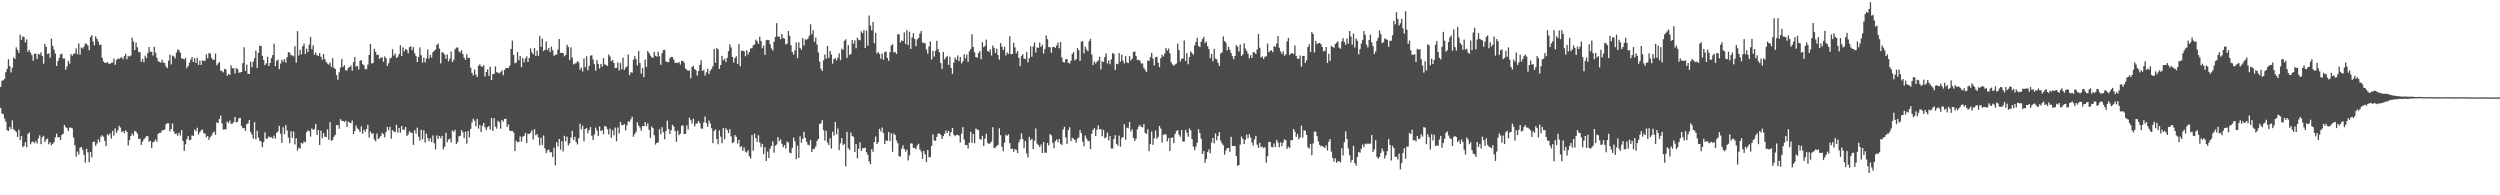 <?xml version="1.0" encoding="UTF-8"?>
<svg xmlns="http://www.w3.org/2000/svg" width="1920" height="150">
  <path d="M0 66.726h1v16.139H0zM1 62.078h1v25.051H1zM2 61.614h1v26.052H2zM3 60.635h1v30.450H3zM4 55.338h1v38.145H4zM5 52.846h1v47.160H5zM6 45.461h1v55.111H6zM7 50.725h1v46.706H7zM8 55.593h1v43.599H8zM9 51.965h1v40.502H9zM10 44.137h1v55.183H10zM11 45.255h1v54.947H11zM12 36.371h1v65.077H12zM13 38.334h1v66.819H13zM14 40.554h1v59.099H14zM15 26.600h1v80.926H15zM16 30.554h1v73.923H16zM17 27.927h1v85.050H17zM18 28.529h1v83.541H18zM19 32.542h1v76.649H19zM20 30.231h1v82.842H20zM21 39.738h1v63.145H21zM22 38.373h1v63.385H22zM23 40.332h1v70.479H23zM24 42.359h1v66.653H24zM25 46.598h1v62.086H25zM26 41.237h1v68.691H26zM27 41.177h1v67.253H27zM28 45.296h1v64.881H28zM29 41.346h1v64.979H29zM30 41.864h1v62.051H30zM31 40.169h1v70.600H31zM32 43.060h1v62.319H32zM33 48.852h1v55.411H33zM34 33.704h1v75.365H34zM35 36.064h1v71.090H35zM36 41.432h1v65.088H36zM37 40.977h1v69.823H37zM38 44.264h1v64.929H38zM39 29.678h1v81.923H39zM40 35.161h1v75.311H40zM41 38.126h1v71.065H41zM42 41.118h1v64.339H42zM43 50.645h1v51.960H43zM44 46.860h1v58.651H44zM45 44.432h1v60.876H45zM46 41.704h1v65.772H46zM47 41.242h1v62.396H47zM48 44.938h1v57.840H48zM49 44.894h1v51.129H49zM50 53.560h1v44.129H50zM51 50.879h1v47.533H51zM52 46.720h1v53.944H52zM53 48.839h1v49.080H53zM54 41.515h1v56.520H54zM55 42.872h1v55.763H55zM56 41.531h1v63.916H56zM57 40.884h1v70.664H57zM58 37.173h1v83.085H58zM59 41.724h1v74.720H59zM60 33.362h1v85.307H60zM61 42.007h1v71.498H61zM62 36.457h1v76.336H62zM63 37.210h1v77.819H63zM64 35.796h1v83.073H64zM65 33.448h1v91.490H65zM66 33.714h1v80.586H66zM67 35.021h1v81.994H67zM68 38.555h1v85.995H68zM69 28.496h1v88.177H69zM70 26.961h1v93.932H70zM71 31.862h1v77.153H71zM72 34.822h1v73.971H72zM73 27.924h1v84.093H73zM74 29.832h1v80.418H74zM75 31.930h1v75.149H75zM76 34.524h1v74.565H76zM77 34.297h1v70.658H77zM78 44.422h1v59.449H78zM79 47.152h1v57.821H79zM80 48.296h1v59.912H80zM81 48.307h1v63.943H81zM82 47.670h1v55.445H82zM83 48.864h1v55.131H83zM84 49.054h1v53.392H84zM85 48.114h1v58.274H85zM86 48.024h1v52.502H86zM87 44.929h1v59.190H87zM88 49.794h1v48.804H88zM89 46.173h1v55.871H89zM90 44.945h1v55.245H90zM91 45.294h1v51.318H91zM92 44.379h1v53.544H92zM93 43.993h1v57.417H93zM94 45.562h1v55.099H94zM95 43.161h1v59.045H95zM96 41.304h1v58.784H96zM97 45.478h1v55.802H97zM98 42.859h1v68.886H98zM99 43.456h1v64.229H99zM100 42.638h1v61.807H100zM101 28.917h1v73.595H101zM102 31.840h1v72.251H102zM103 38.519h1v61.939H103zM104 32.712h1v68.441H104zM105 36.341h1v66.271H105zM106 39.822h1v66.941H106zM107 40.207h1v66.203H107zM108 47.440h1v63.810H108zM109 45.181h1v63.683H109zM110 47.870h1v59.169H110zM111 42.682h1v63.266H111zM112 44.576h1v59.934H112zM113 40.743h1v63.871H113zM114 36.072h1v72.790H114zM115 39.739h1v68.388H115zM116 39.729h1v74.031H116zM117 42.673h1v66.686H117zM118 35.936h1v72.727H118zM119 40.431h1v66.650H119zM120 44.259h1v64.605H120zM121 46.893h1v55.857H121zM122 47.616h1v54.436H122zM123 48.057h1v53.862H123zM124 45.879h1v54.328H124zM125 48.068h1v51.835H125zM126 48.439h1v51.111H126zM127 51.014h1v44.440H127zM128 52.302h1v42.370H128zM129 46.568h1v48.175H129zM130 41.963h1v58.995H130zM131 49.494h1v49.572H131zM132 42.712h1v52.150H132zM133 43.257h1v57.711H133zM134 44.859h1v58.128H134zM135 40.398h1v62.144H135zM136 37.913h1v66.319H136zM137 38.591h1v63.351H137zM138 40.489h1v63.532H138zM139 44.772h1v55.231H139zM140 45.049h1v63.169H140zM141 45.704h1v70.139H141zM142 44.449h1v66.364H142zM143 52.365h1v54.465H143zM144 50.683h1v53.781H144zM145 48.059h1v59.588H145zM146 45.704h1v61.595H146zM147 43.832h1v60.214H147zM148 47.679h1v56.657H148zM149 44.644h1v54.853H149zM150 48.314h1v52.423H150zM151 44.416h1v53.706H151zM152 49.880h1v53.432H152zM153 46.537h1v54.989H153zM154 49.938h1v50.167H154zM155 46.347h1v53.259H155zM156 46.893h1v55.446H156zM157 46.556h1v56.063H157zM158 41.712h1v63.751H158zM159 44.739h1v59.699H159zM160 40.826h1v66.562H160zM161 41.101h1v64.212H161zM162 44.428h1v59.748H162zM163 45.806h1v56.314H163zM164 45.941h1v55.022H164zM165 41.174h1v62.409H165zM166 50.113h1v44.015H166zM167 48.731h1v45.809H167zM168 47.600h1v43.868H168zM169 54.180h1v34.544H169zM170 54.636h1v40.144H170zM171 55.585h1v43.936H171zM172 52.895h1v46.475H172zM173 53.406h1v45.932H173zM174 58.245h1v35.087H174zM175 56.806h1v37.690H175zM176 57.611h1v34.941H176zM177 50.229h1v44.921H177zM178 52.449h1v42.517H178zM179 52.449h1v41.318H179zM180 56.413h1v33.420H180zM181 52.254h1v41.816H181zM182 53.077h1v40.391H182zM183 55.862h1v34.930H183zM184 55.590h1v34.935H184zM185 55.320h1v41.382H185zM186 48.475h1v49.992H186zM187 36.291h1v62.125H187zM188 54.401h1v46.114H188zM189 49.582h1v45.761H189zM190 56.757h1v38.089H190zM191 56.751h1v35.338H191zM192 47.362h1v54.071H192zM193 51.614h1v51.722H193zM194 47.389h1v59.181H194zM195 44.678h1v49.116H195zM196 38.885h1v68.101H196zM197 52.156h1v48.317H197zM198 40.586h1v65.026H198zM199 35.108h1v72.996H199zM200 35.283h1v73.365H200zM201 42.873h1v70.212H201zM202 45.955h1v63.299H202zM203 49.995h1v51.627H203zM204 48.696h1v57.955H204zM205 43.512h1v62.749H205zM206 50.641h1v54.126H206zM207 48.376h1v57.188H207zM208 44.637h1v60.712H208zM209 42.295h1v64.087H209zM210 33.524h1v70.634H210zM211 50.815h1v55.665H211zM212 46.616h1v55.394H212zM213 45.823h1v55.141H213zM214 53.082h1v43.599H214zM215 48.812h1v53.908H215zM216 45.759h1v64.032H216zM217 47.327h1v50.431H217zM218 45.448h1v57.714H218zM219 48.151h1v47.976H219zM220 43.886h1v56.291H220zM221 40.031h1v65.650H221zM222 40.466h1v69.480H222zM223 42.352h1v58.523H223zM224 42.612h1v63.249H224zM225 43.297h1v57.764H225zM226 35.487h1v75.447H226zM227 48.124h1v58.048H227zM228 23.955h1v91.684H228zM229 42.649h1v70.870H229zM230 38.224h1v75.796H230zM231 41.691h1v68.039H231zM232 35.462h1v74.858H232zM233 33.464h1v75.187H233zM234 41.497h1v67.797H234zM235 37.345h1v64.135H235zM236 39.962h1v60.208H236zM237 34.223h1v66.550H237zM238 28.350h1v76.583H238zM239 37.823h1v60.861H239zM240 34.716h1v65.080H240zM241 42.023h1v57.141H241zM242 40.347h1v54.821H242zM243 42.477h1v61.142H243zM244 42.965h1v56.941H244zM245 40.786h1v70.550H245zM246 43.496h1v56.786H246zM247 45.849h1v60.301H247zM248 41.469h1v60.777H248zM249 45.372h1v59.645H249zM250 47.446h1v57.856H250zM251 48.784h1v50.564H251zM252 49.611h1v57.722H252zM253 48.075h1v45.697H253zM254 51.357h1v56.784H254zM255 44.664h1v62.735H255zM256 52.034h1v53.011H256zM257 52.917h1v50.609H257zM258 57.644h1v38.519H258zM259 61.237h1v34.890H259zM260 55.554h1v43.310H260zM261 51.865h1v39.662H261zM262 45.246h1v47.539H262zM263 51.352h1v41.454H263zM264 50.015h1v43.609H264zM265 53.949h1v38.714H265zM266 54.125h1v43.309H266zM267 52.084h1v41.205H267zM268 51.422h1v42.783H268zM269 50.379h1v44.191H269zM270 54.279h1v38.306H270zM271 47.765h1v55.255H271zM272 43.818h1v56.845H272zM273 51.080h1v45.396H273zM274 50.666h1v47.990H274zM275 53.373h1v46.220H275zM276 46.775h1v54.594H276zM277 46.139h1v50.903H277zM278 49.231h1v53.487H278zM279 50.060h1v49.647H279zM280 53.154h1v48.136H280zM281 53.108h1v45.960H281zM282 49.625h1v46.223H282zM283 42.251h1v63.464H283zM284 33.782h1v67.169H284zM285 48.787h1v53.987H285zM286 48.337h1v54.016H286zM287 37.483h1v69.583H287zM288 39.841h1v68.648H288zM289 42.243h1v60.294H289zM290 42.004h1v64.833H290zM291 45.165h1v60.601H291zM292 44.193h1v60.172H292zM293 44.021h1v58.003H293zM294 47.410h1v55.638H294zM295 43.334h1v62.197H295zM296 44.682h1v56.766H296zM297 50.654h1v46.953H297zM298 48.470h1v51.577H298zM299 44.921h1v52.483H299zM300 44.236h1v62.327H300zM301 37.845h1v62.146H301zM302 42.714h1v58.276H302zM303 41.081h1v60.469H303zM304 44.485h1v51.299H304zM305 43.674h1v58.162H305zM306 41.514h1v56.787H306zM307 34.637h1v67.297H307zM308 43.057h1v53.655H308zM309 36.291h1v63.412H309zM310 39.367h1v60.162H310zM311 37.592h1v59.889H311zM312 38.382h1v66.013H312zM313 40.964h1v62.208H313zM314 36.201h1v64.548H314zM315 35.496h1v66.485H315zM316 38.521h1v63.417H316zM317 36.175h1v75.080H317zM318 40.972h1v59.086H318zM319 43.105h1v59.500H319zM320 47.638h1v50.435H320zM321 43.748h1v61.283H321zM322 36.410h1v71.644H322zM323 42.358h1v57.294H323zM324 48.152h1v58.767H324zM325 44.282h1v55.785H325zM326 47.998h1v61.497H326zM327 44.800h1v57.792H327zM328 37.983h1v68.068H328zM329 44.968h1v63.460H329zM330 42.188h1v64.116H330zM331 44.200h1v64.892H331zM332 40.107h1v63.943H332zM333 38.964h1v71.095H333zM334 38.130h1v76.713H334zM335 34.485h1v69.520H335zM336 33.390h1v73.252H336zM337 37.308h1v67.163H337zM338 48.671h1v57.618H338zM339 40.077h1v64.265H339zM340 40.524h1v74.328H340zM341 41.888h1v70.911H341zM342 45.038h1v56.977H342zM343 41.816h1v67.475H343zM344 47.097h1v60.136H344zM345 45.082h1v61.358H345zM346 39.596h1v69.818H346zM347 47.622h1v52.536H347zM348 45.853h1v55.410H348zM349 37.811h1v61.868H349zM350 36.492h1v74.184H350zM351 36.516h1v72.662H351zM352 39.404h1v65.356H352zM353 40.354h1v63.927H353zM354 38.499h1v61.398H354zM355 41.573h1v60.062H355zM356 44.417h1v61.736H356zM357 46.047h1v55.088H357zM358 41.620h1v68.671H358zM359 44.493h1v56.098H359zM360 44.461h1v61.059H360zM361 51.963h1v47.013H361zM362 55.977h1v38.005H362zM363 57.924h1v33.277H363zM364 53.382h1v39.347H364zM365 57.268h1v39.773H365zM366 59.140h1v32.217H366zM367 50.524h1v48.277H367zM368 49.281h1v46.721H368zM369 50.920h1v50.517H369zM370 51.260h1v45.406H370zM371 50.056h1v44.367H371zM372 58.767h1v38.947H372zM373 55.317h1v44.612H373zM374 53.195h1v44.495H374zM375 58.277h1v38.515H375zM376 51.182h1v48.335H376zM377 61.378h1v29.250H377zM378 56.884h1v43.638H378zM379 56.692h1v34.111H379zM380 51.002h1v46.236H380zM381 55.472h1v43.304H381zM382 55.745h1v36.998H382zM383 56.405h1v37.505H383zM384 55.434h1v43.394H384zM385 54.071h1v38.028H385zM386 57.803h1v35.658H386zM387 53.710h1v37.663H387zM388 52.346h1v38.899H388zM389 52.148h1v45.346H389zM390 52.236h1v43.338H390zM391 50.341h1v49.999H391zM392 37.635h1v63.082H392zM393 31.233h1v69.271H393zM394 42.212h1v59.547H394zM395 48.593h1v67.371H395zM396 48.006h1v60.140H396zM397 40.041h1v69.254H397zM398 46.278h1v62.656H398zM399 43.004h1v61.749H399zM400 51.514h1v57.265H400zM401 44.472h1v60.513H401zM402 47.880h1v56.400H402zM403 44.942h1v57.153H403zM404 43.339h1v66.359H404zM405 47.619h1v55.095H405zM406 44.566h1v58.360H406zM407 37.159h1v64.801H407zM408 40.213h1v59.856H408zM409 41.606h1v65.560H409zM410 36.850h1v62.450H410zM411 42.964h1v60.900H411zM412 38.830h1v64.112H412zM413 42.843h1v62.628H413zM414 27.586h1v84.037H414zM415 35.985h1v69.844H415zM416 29.630h1v81.666H416zM417 39.195h1v64.864H417zM418 38.253h1v75.716H418zM419 31.842h1v85.755H419zM420 38.569h1v76.891H420zM421 36.754h1v78.145H421zM422 40.031h1v76.942H422zM423 35.866h1v81.088H423zM424 38.616h1v82.050H424zM425 42.864h1v70.537H425zM426 41.997h1v84.965H426zM427 41.900h1v67.294H427zM428 38.034h1v74.494H428zM429 29.960h1v76.696H429zM430 40.626h1v74.323H430zM431 40.490h1v67.942H431zM432 40.761h1v75.563H432zM433 43.255h1v61.016H433zM434 42.066h1v66.488H434zM435 34.230h1v70.740H435zM436 36.148h1v75.546H436zM437 46.196h1v63.828H437zM438 36.431h1v69.215H438zM439 44.309h1v56.206H439zM440 49.448h1v58.063H440zM441 48.865h1v56.205H441zM442 48.478h1v60.685H442zM443 46.914h1v64.051H443zM444 47.947h1v58.256H444zM445 53.578h1v41.458H445zM446 51.848h1v47.442H446zM447 54.896h1v41.619H447zM448 44.913h1v63.686H448zM449 51.598h1v47.433H449zM450 43.189h1v55.156H450zM451 53.938h1v48.367H451zM452 50.607h1v49.221H452zM453 42.785h1v54.793H453zM454 42.404h1v61.867H454zM455 45.634h1v61.971H455zM456 49.264h1v54.012H456zM457 54.327h1v43.666H457zM458 46.018h1v54.279H458zM459 49.048h1v55.356H459zM460 52.651h1v44.497H460zM461 49.068h1v51.647H461zM462 51.162h1v48.757H462zM463 44.595h1v58.495H463zM464 49.482h1v47.180H464zM465 49.880h1v47.404H465zM466 50.792h1v48.555H466zM467 41.841h1v61.418H467zM468 43.346h1v55.491H468zM469 47.033h1v58.765H469zM470 46.089h1v53.896H470zM471 48.340h1v55.544H471zM472 52.305h1v45.642H472zM473 52.127h1v56.416H473zM474 47.945h1v49.961H474zM475 54.107h1v48.351H475zM476 48.295h1v45.304H476zM477 53.190h1v42.980H477zM478 44.363h1v51.676H478zM479 53.661h1v41.616H479zM480 51.931h1v48.204H480zM481 50.987h1v45.286H481zM482 41.834h1v51.373H482zM483 57.765h1v35.769H483zM484 55.462h1v36.163H484zM485 55.860h1v33.804H485zM486 45.876h1v59.119H486zM487 43.069h1v59.909H487zM488 45.359h1v55.867H488zM489 50.267h1v43.612H489zM490 39.125h1v57.371H490zM491 48.495h1v49.400H491zM492 56.565h1v43.881H492zM493 52.260h1v44.436H493zM494 59.218h1v37.801H494zM495 45.619h1v48.114H495zM496 51.419h1v45.425H496zM497 39.096h1v55.697H497zM498 40.607h1v59.097H498zM499 42.578h1v63.365H499zM500 43.960h1v53.209H500zM501 44.449h1v53.951H501zM502 39.813h1v64.053H502zM503 42.853h1v68.220H503zM504 43.484h1v66.165H504zM505 39.657h1v69.741H505zM506 43.232h1v55.968H506zM507 49.770h1v53.353H507zM508 40.873h1v56.810H508zM509 38.382h1v63.137H509zM510 38.245h1v68.776H510zM511 47.122h1v53.527H511zM512 47.812h1v44.854H512zM513 47.683h1v51.313H513zM514 44.704h1v58.177H514zM515 43.719h1v56.239H515zM516 43.827h1v52.015H516zM517 45.779h1v51.461H517zM518 48.400h1v52.199H518zM519 48.009h1v60.857H519zM520 48.476h1v51.805H520zM521 47.636h1v56.167H521zM522 49.584h1v53.013H522zM523 46.756h1v49.791H523zM524 46.744h1v49.543H524zM525 48.288h1v54.660H525zM526 52.558h1v50.280H526zM527 53.533h1v42.691H527zM528 54.441h1v45.067H528zM529 54.012h1v36.408H529zM530 60.166h1v32.167H530zM531 51.425h1v43.383H531zM532 50.651h1v40.598H532zM533 52.993h1v44.133H533zM534 53.976h1v40.976H534zM535 58.054h1v36.694H535zM536 54.579h1v38.285H536zM537 49.840h1v44.703H537zM538 46.270h1v52.445H538zM539 54.532h1v44.299H539zM540 53.601h1v40.463H540zM541 58.083h1v31.466H541zM542 55.557h1v38.975H542zM543 52.737h1v44.575H543zM544 56.756h1v35.872H544zM545 54.375h1v40.455H545zM546 52.975h1v45.533H546zM547 50.933h1v59.057H547zM548 37.513h1v63.169H548zM549 48.215h1v51.094H549zM550 36.800h1v69.994H550zM551 37.966h1v72.865H551zM552 52.885h1v47.159H552zM553 49.971h1v54.976H553zM554 42.881h1v67.082H554zM555 46.357h1v52.003H555zM556 45.115h1v61.808H556zM557 47.638h1v50.818H557zM558 44.446h1v55.413H558zM559 39.338h1v62.873H559zM560 34.029h1v65.184H560zM561 36.377h1v68.357H561zM562 43.686h1v66.296H562zM563 48.021h1v61.156H563zM564 44.379h1v59.356H564zM565 43.201h1v61.840H565zM566 49.159h1v61.070H566zM567 33.857h1v73.567H567zM568 50.912h1v62.104H568zM569 38.972h1v73.303H569zM570 39.018h1v76.829H570zM571 39.314h1v74.017H571zM572 43.230h1v73.248H572zM573 38.494h1v78.584H573zM574 41.916h1v73.533H574zM575 39.886h1v80.160H575zM576 37.167h1v84.516H576zM577 37.087h1v66.703H577zM578 34.779h1v81.001H578zM579 34.243h1v68.394H579zM580 30.521h1v75.609H580zM581 31.580h1v77.428H581zM582 33.638h1v70.177H582zM583 28.112h1v81.366H583zM584 31.516h1v81.407H584zM585 37.064h1v73.451H585zM586 34.947h1v83.377H586zM587 42.102h1v70.940H587zM588 30.909h1v92.731H588zM589 30.552h1v85.862H589zM590 30.843h1v90.539H590zM591 34.039h1v80.079H591zM592 37.104h1v75.036H592zM593 38.681h1v69.887H593zM594 31.994h1v85.251H594zM595 28.381h1v83.366H595zM596 17.765h1v93.256H596zM597 28.149h1v77.070H597zM598 28.093h1v80.345H598zM599 30.085h1v76.948H599zM600 26.035h1v84.361H600zM601 29.221h1v83.851H601zM602 29.692h1v81.758H602zM603 34.203h1v79.912H603zM604 33.553h1v75.080H604zM605 23.743h1v85.788H605zM606 27.423h1v89.771H606zM607 34.768h1v82.973H607zM608 39.964h1v73.532H608zM609 41.940h1v63.774H609zM610 38.765h1v69.754H610zM611 32.602h1v89.643H611zM612 44.655h1v67.194H612zM613 32.474h1v88.861H613zM614 36.699h1v68.079H614zM615 38.251h1v71.380H615zM616 29.168h1v77.499H616zM617 34.949h1v66.294H617zM618 30.227h1v75.696H618zM619 30.494h1v78.378H619zM620 29.687h1v81.491H620zM621 27.506h1v84.214H621zM622 18.659h1v88.928H622zM623 26.388h1v90.372H623zM624 23.079h1v91.429H624zM625 32.056h1v82.235H625zM626 28.832h1v83.678H626zM627 34.189h1v74.129H627zM628 40.247h1v66.508H628zM629 47.331h1v47.964H629zM630 52.852h1v41.816H630zM631 54.498h1v37.696H631zM632 46.338h1v53.696H632zM633 41.820h1v66.150H633zM634 45.056h1v55.417H634zM635 35.262h1v74.197H635zM636 44.572h1v66.744H636zM637 39.112h1v67.085H637zM638 41.859h1v72.256H638zM639 48.917h1v52.263H639zM640 45.337h1v58.745H640zM641 44.686h1v49.029H641zM642 46.416h1v56.781H642zM643 44.335h1v54.365H643zM644 40.974h1v74.339H644zM645 46.195h1v63.819H645zM646 37.352h1v68.667H646zM647 38.171h1v73.297H647zM648 31.353h1v79.081H648zM649 30.189h1v97.599H649zM650 44.481h1v56.720H650zM651 34.767h1v79.117H651zM652 42.249h1v72.875H652zM653 41.355h1v60.500H653zM654 30.840h1v73.629H654zM655 33.657h1v71.482H655zM656 30.979h1v85.802H656zM657 37.047h1v73.591H657zM658 28.872h1v92.707H658zM659 30.532h1v83.680H659zM660 30.938h1v78.368H660zM661 24.098h1v91.832H661zM662 25.459h1v88.408H662zM663 23.161h1v90.538H663zM664 36.788h1v76.639H664zM665 23.462h1v93.509H665zM666 35.128h1v83.815H666zM667 11.937h1v112.045H667zM668 19.617h1v106.564H668zM669 23.362h1v91.142H669zM670 16.838h1v99.793H670zM671 33.201h1v75.868H671zM672 25.267h1v79.603H672zM673 41.052h1v69.552H673zM674 39.915h1v69.273H674zM675 41.510h1v57.425H675zM676 45.110h1v55.962H676zM677 41.057h1v56.883H677zM678 45.869h1v56.362H678zM679 40.067h1v70.539H679zM680 39.593h1v68.256H680zM681 44.427h1v63.782H681zM682 46.631h1v54.719H682zM683 39.994h1v68.344H683zM684 34.931h1v67.490H684zM685 34.016h1v82.555H685zM686 40.350h1v62.227H686zM687 39.859h1v63.856H687zM688 41.478h1v66.416H688zM689 26.247h1v83.718H689zM690 26.441h1v93.559H690zM691 32.636h1v87.657H691zM692 31.055h1v83.161H692zM693 31.555h1v80.057H693zM694 24.896h1v89.472H694zM695 33.726h1v82.723H695zM696 23.190h1v91.719H696zM697 34.714h1v88.533H697zM698 24.313h1v95.057H698zM699 37.639h1v72.455H699zM700 28.795h1v81.436H700zM701 25.458h1v88.131H701zM702 29.897h1v83.611H702zM703 35.411h1v79.092H703zM704 30.273h1v81.353H704zM705 29.089h1v81.336H705zM706 25.751h1v89.111H706zM707 23.682h1v92.618H707zM708 32.570h1v89.406H708zM709 33.141h1v82.728H709zM710 33.162h1v85.304H710zM711 37.968h1v86.494H711zM712 41.163h1v74.000H712zM713 35.755h1v85.093H713zM714 31.779h1v88.851H714zM715 45.718h1v66.449H715zM716 39.045h1v64.228H716zM717 43.492h1v64.427H717zM718 38.992h1v69.155H718zM719 31.276h1v73.881H719zM720 37.766h1v64.796H720zM721 40.192h1v62.371H721zM722 48.371h1v55.094H722zM723 53.025h1v53.660H723zM724 39.899h1v64.641H724zM725 45.617h1v57.139H725zM726 43.988h1v56.293H726zM727 42.872h1v59.269H727zM728 49.818h1v50.681H728zM729 43.496h1v61.147H729zM730 52.274h1v49.207H730zM731 56.718h1v41.533H731zM732 48.055h1v55.312H732zM733 44.111h1v60.510H733zM734 45.991h1v57.635H734zM735 42.532h1v60.979H735zM736 46.909h1v57.261H736zM737 43.805h1v65.624H737zM738 48.766h1v53.890H738zM739 47.112h1v50.511H739zM740 41.702h1v65.485H740zM741 44.867h1v66.538H741zM742 41.871h1v69.416H742zM743 47.492h1v66.572H743zM744 39.441h1v70.085H744zM745 37.645h1v63.512H745zM746 26.391h1v83.390H746zM747 36.039h1v66.921H747zM748 40.237h1v69.842H748zM749 43.832h1v54.835H749zM750 44.353h1v55.184H750zM751 40.824h1v59.115H751zM752 39.256h1v67.464H752zM753 45.492h1v61.783H753zM754 32.344h1v72.073H754zM755 36.319h1v75.741H755zM756 35.208h1v71.285H756zM757 30.426h1v72.276H757zM758 39.069h1v70.536H758zM759 39.903h1v70.695H759zM760 37.911h1v72.076H760zM761 42.585h1v66.089H761zM762 34.927h1v62.809H762zM763 36.773h1v76.901H763zM764 40.675h1v72.668H764zM765 37.351h1v74.795H765zM766 42.189h1v69.092H766zM767 45.793h1v52.757H767zM768 33.152h1v70.706H768zM769 35.799h1v76.927H769zM770 38.461h1v77.746H770zM771 35.965h1v73.583H771zM772 42.588h1v60.927H772zM773 40.294h1v64.015H773zM774 41.360h1v61.755H774zM775 27.845h1v82.097H775zM776 41.575h1v72.815H776zM777 41.466h1v72.673H777zM778 32.847h1v83.675H778zM779 36.423h1v78.115H779zM780 40.957h1v74.155H780zM781 39.183h1v78.354H781zM782 44.434h1v64.987H782zM783 50.811h1v56.301H783zM784 43.112h1v59.343H784zM785 41.617h1v65.152H785zM786 45.165h1v68.630H786zM787 45.371h1v62.910H787zM788 39.914h1v77.923H788zM789 47.805h1v73.170H789zM790 44.705h1v60.433H790zM791 35.505h1v72.082H791zM792 43.538h1v63.076H792zM793 35.692h1v78.853H793zM794 32.576h1v75.550H794zM795 40.367h1v58.275H795zM796 36.360h1v73.975H796zM797 36.808h1v74.507H797zM798 32.670h1v80.239H798zM799 36.033h1v74.899H799zM800 34.415h1v83.048H800zM801 41.057h1v68.110H801zM802 37.588h1v79.661H802zM803 27.206h1v90.152H803zM804 30.101h1v79.747H804zM805 36.140h1v75.507H805zM806 36.300h1v66.702H806zM807 40.427h1v63.558H807zM808 36.159h1v73.554H808zM809 36.019h1v77.836H809zM810 36.692h1v71.735H810zM811 34.948h1v72.165H811zM812 32.742h1v76.478H812zM813 37.066h1v69.667H813zM814 32.216h1v78.166H814zM815 44.142h1v67.290H815zM816 47.599h1v51.958H816zM817 47.975h1v49.475H817zM818 45.511h1v60.030H818zM819 45.369h1v65.263H819zM820 48.296h1v51.581H820zM821 48.756h1v48.968H821zM822 46.667h1v61.781H822zM823 41.352h1v64.465H823zM824 40.012h1v66.431H824zM825 46.403h1v61.170H825zM826 45.420h1v64.224H826zM827 36.904h1v69.501H827zM828 38.575h1v66.995H828zM829 46.741h1v53.152H829zM830 32.005h1v70.253H830zM831 31.707h1v77.018H831zM832 41.051h1v71.274H832zM833 35.834h1v68.227H833zM834 37.974h1v68.412H834zM835 39.354h1v68.723H835zM836 31.618h1v76.920H836zM837 29.802h1v84.676H837zM838 41.850h1v60.906H838zM839 50.008h1v49.732H839zM840 47.198h1v51.212H840zM841 48.697h1v55.745H841zM842 47.408h1v52.218H842zM843 46.369h1v50.014H843zM844 43.558h1v55.840H844zM845 53.316h1v45.809H845zM846 47.091h1v57.624H846zM847 47.552h1v52.127H847zM848 43.823h1v62.352H848zM849 41.086h1v64.350H849zM850 48.671h1v53.160H850zM851 46.453h1v61.335H851zM852 49.356h1v55.141H852zM853 45.679h1v68.402H853zM854 40.796h1v73.283H854zM855 41.331h1v65.407H855zM856 53.769h1v50.056H856zM857 48.904h1v61.607H857zM858 49.351h1v62.470H858zM859 40.799h1v63.351H859zM860 47.387h1v65.228H860zM861 42.003h1v64.141H861zM862 46.578h1v58.641H862zM863 48.757h1v46.680H863zM864 43.085h1v64.235H864zM865 47.838h1v50.217H865zM866 48.502h1v50.044H866zM867 43.028h1v50.667H867zM868 46.488h1v54.479H868zM869 45.026h1v54.296H869zM870 39.919h1v65.909H870zM871 39.426h1v68.883H871zM872 42.866h1v63.714H872zM873 46.069h1v53.236H873zM874 45.945h1v51.258H874zM875 46.615h1v49.398H875zM876 48.677h1v48.789H876zM877 48.735h1v49.045H877zM878 52.016h1v43.254H878zM879 53.661h1v48.330H879zM880 55.291h1v47.548H880zM881 46.488h1v52.853H881zM882 46.753h1v69.372H882zM883 43.944h1v66.747H883zM884 40.591h1v60.416H884zM885 45.018h1v66.222H885zM886 50.264h1v55.964H886zM887 43.967h1v56.293H887zM888 43.521h1v63.111H888zM889 48.161h1v56.956H889zM890 51.537h1v45.251H890zM891 44.651h1v54.085H891zM892 42.101h1v67.359H892zM893 43.435h1v59.947H893zM894 41.082h1v62.181H894zM895 36.817h1v66.409H895zM896 38.876h1v69.708H896zM897 37.259h1v68.830H897zM898 40.998h1v74.923H898zM899 47.779h1v58.148H899zM900 49.495h1v56.021H900zM901 50.509h1v59.487H901zM902 49.449h1v53.399H902zM903 48.730h1v52.019H903zM904 33.491h1v66.418H904zM905 38.524h1v64.878H905zM906 47.230h1v57.793H906zM907 45.127h1v54.661H907zM908 44.896h1v63.884H908zM909 31.017h1v77.645H909zM910 46.763h1v53.041H910zM911 40.827h1v60.912H911zM912 49.342h1v55.692H912zM913 43.832h1v54.844H913zM914 39.486h1v60.585H914zM915 40.829h1v66.022H915zM916 42.013h1v70.454H916zM917 34.903h1v80.403H917zM918 32.281h1v80.318H918zM919 28.955h1v80.562H919zM920 35.223h1v63.965H920zM921 36.172h1v65.913H921zM922 32.049h1v74.457H922zM923 29.991h1v88.277H923zM924 28.221h1v87.764H924zM925 33.194h1v91.896H925zM926 31.872h1v90.172H926zM927 35.456h1v81.372H927zM928 37.768h1v77.035H928zM929 44.669h1v73.017H929zM930 41.359h1v68.154H930zM931 47.076h1v58.877H931zM932 37.498h1v72.615H932zM933 44.931h1v57.649H933zM934 45.546h1v62.164H934zM935 48.286h1v56.051H935zM936 50.697h1v50.704H936zM937 41.078h1v66.883H937zM938 40.170h1v69.982H938zM939 27.971h1v83.585H939zM940 31.467h1v87.347H940zM941 32.792h1v82.853H941zM942 38.724h1v75.053H942zM943 35.866h1v77.734H943zM944 38.195h1v78.362H944zM945 40.740h1v64.318H945zM946 43.197h1v68.959H946zM947 45.448h1v66.699H947zM948 42.978h1v69.091H948zM949 34.638h1v85.160H949zM950 35.948h1v91.378H950zM951 39.566h1v87.154H951zM952 34.132h1v76.933H952zM953 43.074h1v61.793H953zM954 41.711h1v64.962H954zM955 33.296h1v77.317H955zM956 37.263h1v70.112H956zM957 39.093h1v64.310H957zM958 41.252h1v65.015H958zM959 44.753h1v58.323H959zM960 42.268h1v63.236H960zM961 44.388h1v65.002H961zM962 39.989h1v71.781H962zM963 40.321h1v66.732H963zM964 41.524h1v62.838H964zM965 38.008h1v73.076H965zM966 26.058h1v87.506H966zM967 36.662h1v73.057H967zM968 44.151h1v68.975H968zM969 43.307h1v69.248H969zM970 45.362h1v68.528H970zM971 43.476h1v69.544H971zM972 43.201h1v81.664H972zM973 33.440h1v86.568H973zM974 40.177h1v68.750H974zM975 39.006h1v70.034H975zM976 38.595h1v74.248H976zM977 40.070h1v73.102H977zM978 35.268h1v74.892H978zM979 36.090h1v76.828H979zM980 33.396h1v74.028H980zM981 27.650h1v81.853H981zM982 36.684h1v76.433H982zM983 39.465h1v69.887H983zM984 41.384h1v70.852H984zM985 39.569h1v69.847H985zM986 42.792h1v64.288H986zM987 41.794h1v65.911H987zM988 31.708h1v82.552H988zM989 29.128h1v83.529H989zM990 42.130h1v71.595H990zM991 41.006h1v66.627H991zM992 40.781h1v66.888H992zM993 41.592h1v57.494H993zM994 34.965h1v66.137H994zM995 42.887h1v62.248H995zM996 45.091h1v57.886H996zM997 45.169h1v61.783H997zM998 42.639h1v62.857H998zM999 51.187h1v45.332H999zM1000 42.909h1v62.777H1000zM1001 42.945h1v57.212H1001zM1002 48.322h1v52.022H1002zM1003 46.247h1v57.389H1003zM1004 36.177h1v76.891H1004zM1005 33.971h1v80.150H1005zM1006 39.886h1v70.603H1006zM1007 24.608h1v94.582H1007zM1008 26.133h1v84.029H1008zM1009 40.266h1v60.863H1009zM1010 31.387h1v69.715H1010zM1011 33.884h1v70.722H1011zM1012 33.076h1v75.467H1012zM1013 33.014h1v78.169H1013zM1014 33.968h1v78.410H1014zM1015 36.123h1v75.932H1015zM1016 39.356h1v73.475H1016zM1017 39.041h1v74.658H1017zM1018 36.083h1v75.651H1018zM1019 48.323h1v67.299H1019zM1020 41.351h1v67.493H1020zM1021 46.790h1v60.024H1021zM1022 35.168h1v81.277H1022zM1023 36.105h1v85.164H1023zM1024 36.639h1v87.592H1024zM1025 33.845h1v87.773H1025zM1026 32.824h1v92.214H1026zM1027 31.701h1v92.219H1027zM1028 36.546h1v87.243H1028zM1029 37.407h1v87.352H1029zM1030 31.770h1v82.138H1030zM1031 29.282h1v90.085H1031zM1032 32.299h1v76.919H1032zM1033 34.432h1v66.484H1033zM1034 29.469h1v77.311H1034zM1035 33.488h1v80.539H1035zM1036 23.787h1v95.400H1036zM1037 27.974h1v96.722H1037zM1038 34.285h1v88.517H1038zM1039 25.784h1v86.207H1039zM1040 36.465h1v88.797H1040zM1041 29.657h1v97.683H1041zM1042 31.324h1v89.192H1042zM1043 41.750h1v74.933H1043zM1044 37.675h1v79.601H1044zM1045 33.457h1v80.898H1045zM1046 30.633h1v80.371H1046zM1047 23.880h1v89.222H1047zM1048 26.730h1v83.620H1048zM1049 34.301h1v76.562H1049zM1050 36.393h1v73.719H1050zM1051 30.718h1v79.825H1051zM1052 26.643h1v83.533H1052zM1053 32.482h1v71.182H1053zM1054 35.525h1v81.186H1054zM1055 41.397h1v73.321H1055zM1056 39.547h1v68.134H1056zM1057 31.337h1v89.123H1057zM1058 29.048h1v92.788H1058zM1059 23.416h1v96.982H1059zM1060 26.282h1v91.096H1060zM1061 33.125h1v80.922H1061zM1062 32.412h1v83.869H1062zM1063 29.431h1v92.366H1063zM1064 30.164h1v89.161H1064zM1065 30.588h1v85.428H1065zM1066 35.919h1v70.782H1066zM1067 31.246h1v80.130H1067zM1068 31.264h1v92.029H1068zM1069 27.155h1v84.778H1069zM1070 15.993h1v97.715H1070zM1071 18.735h1v101.693H1071zM1072 9.363h1v111.010H1072zM1073 14.491h1v107.956H1073zM1074 19.632h1v98.388H1074zM1075 17.931h1v112.188H1075zM1076 14.506h1v110.787H1076zM1077 21.748h1v95.757H1077zM1078 25.734h1v88.088H1078zM1079 8.680h1v113.252H1079zM1080 22.753h1v89.991H1080zM1081 33.696h1v78.771H1081zM1082 31.119h1v70.984H1082zM1083 38.632h1v64.414H1083zM1084 42.153h1v57.452H1084zM1085 42.055h1v65.835H1085zM1086 41.554h1v66.023H1086zM1087 47.556h1v61.092H1087zM1088 37.487h1v66.908H1088zM1089 38.176h1v68.699H1089zM1090 37.675h1v68.756H1090zM1091 45.621h1v57.567H1091zM1092 50.324h1v54.646H1092zM1093 55.757h1v41.873H1093zM1094 47.055h1v51.009H1094zM1095 54.123h1v56.633H1095zM1096 34.042h1v69.192H1096zM1097 34.841h1v70.472H1097zM1098 50.106h1v64.739H1098zM1099 45.015h1v58.102H1099zM1100 49.193h1v58.665H1100zM1101 46.012h1v57.450H1101zM1102 34.364h1v77.831H1102zM1103 31.471h1v80.262H1103zM1104 40.005h1v71.891H1104zM1105 44.439h1v62.710H1105zM1106 45.652h1v58.681H1106zM1107 35.988h1v77.469H1107zM1108 24.432h1v85.372H1108zM1109 31.273h1v75.243H1109zM1110 39.453h1v62.513H1110zM1111 38.658h1v62.368H1111zM1112 32.185h1v71.828H1112zM1113 28.705h1v77.420H1113zM1114 27.215h1v79.526H1114zM1115 38.900h1v73.199H1115zM1116 22.571h1v82.511H1116zM1117 36.178h1v68.381H1117zM1118 38.862h1v66.329H1118zM1119 20.683h1v88.495H1119zM1120 28.848h1v78.971H1120zM1121 33.058h1v77.420H1121zM1122 34.419h1v72.682H1122zM1123 38.226h1v70.764H1123zM1124 30.390h1v84.584H1124zM1125 38.025h1v80.679H1125zM1126 37.412h1v68.238H1126zM1127 40.221h1v66.966H1127zM1128 41.300h1v69.440H1128zM1129 31.147h1v78.132H1129zM1130 38.478h1v76.837H1130zM1131 24.960h1v93.008H1131zM1132 21.315h1v97.217H1132zM1133 37.822h1v82.692H1133zM1134 30.430h1v78.598H1134zM1135 25.451h1v87.322H1135zM1136 29.926h1v80.584H1136zM1137 30.458h1v83.627H1137zM1138 31.039h1v73.954H1138zM1139 35.850h1v71.726H1139zM1140 32.026h1v79.955H1140zM1141 28.261h1v78.024H1141zM1142 27.257h1v83.970H1142zM1143 37.019h1v75.495H1143zM1144 32.489h1v80.650H1144zM1145 35.615h1v78.285H1145zM1146 34.272h1v77.258H1146zM1147 28.104h1v90.470H1147zM1148 42.681h1v80.941H1148zM1149 30.002h1v86.420H1149zM1150 31.642h1v74.065H1150zM1151 42.121h1v60.435H1151zM1152 38.643h1v65.456H1152zM1153 37.938h1v71.679H1153zM1154 45.432h1v58.684H1154zM1155 44.452h1v66.208H1155zM1156 39.091h1v62.498H1156zM1157 43.579h1v56.801H1157zM1158 36.412h1v69.887H1158zM1159 45.763h1v55.998H1159zM1160 51.405h1v49.938H1160zM1161 53.409h1v41.542H1161zM1162 45.725h1v51.556H1162zM1163 47.258h1v60.758H1163zM1164 40.271h1v59.778H1164zM1165 49.892h1v53.880H1165zM1166 47.931h1v51.757H1166zM1167 41.998h1v54.049H1167zM1168 47.238h1v53.836H1168zM1169 45.318h1v55.100H1169zM1170 43.095h1v54.336H1170zM1171 41.890h1v54.321H1171zM1172 43.481h1v54.457H1172zM1173 55.058h1v42.998H1173zM1174 49.979h1v48.979H1174zM1175 46.437h1v53.660H1175zM1176 49.579h1v55.614H1176zM1177 49.337h1v51.511H1177zM1178 53.635h1v48.415H1178zM1179 51.494h1v45.421H1179zM1180 43.050h1v55.295H1180zM1181 44.650h1v60.932H1181zM1182 56.488h1v39.183H1182zM1183 50.866h1v51.579H1183zM1184 45.626h1v51.807H1184zM1185 45.033h1v54.896H1185zM1186 40.732h1v59.252H1186zM1187 43.237h1v61.940H1187zM1188 23.208h1v84.862H1188zM1189 27.327h1v80.755H1189zM1190 36.096h1v75.707H1190zM1191 33.254h1v80.707H1191zM1192 31.707h1v78.966H1192zM1193 23.139h1v100.710H1193zM1194 37.861h1v69.742H1194zM1195 27.802h1v83.642H1195zM1196 29.176h1v73.543H1196zM1197 23.382h1v83.804H1197zM1198 30.123h1v88.519H1198zM1199 23.141h1v100.625H1199zM1200 26.011h1v81.880H1200zM1201 37.063h1v78.566H1201zM1202 41.950h1v70.843H1202zM1203 34.452h1v84.996H1203zM1204 39.444h1v75.861H1204zM1205 29.123h1v83.009H1205zM1206 39.230h1v70.645H1206zM1207 37.963h1v75.393H1207zM1208 34.864h1v71.909H1208zM1209 36.774h1v76.591H1209zM1210 42.231h1v62.224H1210zM1211 35.813h1v64.054H1211zM1212 37.631h1v64.195H1212zM1213 35.687h1v66.460H1213zM1214 31.884h1v73.598H1214zM1215 43.821h1v69.260H1215zM1216 54.764h1v53.248H1216zM1217 46.684h1v57.777H1217zM1218 44.210h1v69.300H1218zM1219 47.482h1v56.000H1219zM1220 33.973h1v79.665H1220zM1221 39.350h1v74.880H1221zM1222 31.180h1v82.054H1222zM1223 40.822h1v71.089H1223zM1224 45.483h1v53.631H1224zM1225 40.585h1v69.295H1225zM1226 44.087h1v59.299H1226zM1227 43.154h1v60.773H1227zM1228 51.835h1v55.957H1228zM1229 38.178h1v73.078H1229zM1230 43.968h1v66.980H1230zM1231 41.160h1v66.469H1231zM1232 32.919h1v78.273H1232zM1233 33.384h1v83.612H1233zM1234 34.719h1v72.779H1234zM1235 44.619h1v58.066H1235zM1236 27.544h1v84.703H1236zM1237 31.641h1v83.135H1237zM1238 28.779h1v88.640H1238zM1239 28.752h1v82.320H1239zM1240 36.242h1v82.751H1240zM1241 26.640h1v86.610H1241zM1242 38.462h1v67.951H1242zM1243 30.636h1v83.549H1243zM1244 32.538h1v83.352H1244zM1245 37.700h1v73.358H1245zM1246 36.077h1v72.247H1246zM1247 32.796h1v81.875H1247zM1248 28.962h1v85.691H1248zM1249 32.948h1v75.746H1249zM1250 38.723h1v75.443H1250zM1251 38.564h1v68.721H1251zM1252 44.625h1v65.864H1252zM1253 42.266h1v65.943H1253zM1254 36.119h1v78.567H1254zM1255 44.036h1v62.038H1255zM1256 40.988h1v74.758H1256zM1257 42.861h1v67.019H1257zM1258 48.935h1v58.435H1258zM1259 47.023h1v56.470H1259zM1260 35.301h1v65.401H1260zM1261 41.655h1v63.281H1261zM1262 48.686h1v53.907H1262zM1263 50.569h1v53.225H1263zM1264 48.251h1v50.461H1264zM1265 47.871h1v58.769H1265zM1266 40.962h1v57.557H1266zM1267 44.931h1v60.313H1267zM1268 48.573h1v55.354H1268zM1269 41.526h1v57.359H1269zM1270 44.780h1v58.653H1270zM1271 33.657h1v76.976H1271zM1272 44.353h1v55.563H1272zM1273 34.999h1v67.250H1273zM1274 46.259h1v60.442H1274zM1275 36.239h1v68.092H1275zM1276 47.955h1v53.376H1276zM1277 30.096h1v88.372H1277zM1278 26.398h1v98.622H1278zM1279 25.173h1v92.871H1279zM1280 24.039h1v89.143H1280zM1281 22.674h1v91.482H1281zM1282 26.555h1v93.773H1282zM1283 31.387h1v81.139H1283zM1284 30.741h1v83.498H1284zM1285 20.106h1v87.796H1285zM1286 36.582h1v73.683H1286zM1287 35.039h1v79.548H1287zM1288 37.466h1v75.643H1288zM1289 47.342h1v61.779H1289zM1290 44.887h1v61.294H1290zM1291 46.477h1v54.897H1291zM1292 46.568h1v58.817H1292zM1293 46.815h1v61.008H1293zM1294 46.324h1v54.407H1294zM1295 50.620h1v56.961H1295zM1296 48.328h1v54.744H1296zM1297 53.657h1v47.214H1297zM1298 47.036h1v47.671H1298zM1299 45.364h1v50.905H1299zM1300 46.266h1v53.512H1300zM1301 47.329h1v53.030H1301zM1302 47.774h1v54.216H1302zM1303 47.247h1v59.011H1303zM1304 48.338h1v62.200H1304zM1305 33.462h1v77.057H1305zM1306 32.474h1v83.754H1306zM1307 44.204h1v68.715H1307zM1308 37.586h1v68.989H1308zM1309 40.244h1v68.747H1309zM1310 47.555h1v60.865H1310zM1311 38.072h1v70.562H1311zM1312 40.620h1v69.432H1312zM1313 45.861h1v63.626H1313zM1314 45.825h1v63.098H1314zM1315 42.455h1v67.403H1315zM1316 41.310h1v67.691H1316zM1317 48.304h1v65.451H1317zM1318 40.842h1v66.011H1318zM1319 40.790h1v64.784H1319zM1320 44.806h1v56.704H1320zM1321 34.430h1v69.648H1321zM1322 32.491h1v80.243H1322zM1323 38.597h1v76.556H1323zM1324 39.417h1v76.804H1324zM1325 45.182h1v69.721H1325zM1326 45.449h1v65.781H1326zM1327 39.718h1v70.668H1327zM1328 46.292h1v56.912H1328zM1329 42.304h1v65.748H1329zM1330 40.282h1v66.253H1330zM1331 49.397h1v57.301H1331zM1332 45.105h1v62.894H1332zM1333 34.603h1v77.103H1333zM1334 36.993h1v89.348H1334zM1335 41.378h1v75.110H1335zM1336 44.186h1v64.126H1336zM1337 47.135h1v59.023H1337zM1338 41.666h1v72.923H1338zM1339 30.074h1v87.368H1339zM1340 41.606h1v71.173H1340zM1341 38.579h1v75.440H1341zM1342 42.133h1v70.109H1342zM1343 45.255h1v65.548H1343zM1344 36.286h1v80.147H1344zM1345 29.875h1v79.960H1345zM1346 41.243h1v66.369H1346zM1347 37.759h1v68.771H1347zM1348 44.856h1v59.032H1348zM1349 42.445h1v59.916H1349zM1350 47.023h1v63.718H1350zM1351 48.485h1v52.125H1351zM1352 45.030h1v56.681H1352zM1353 50.394h1v48.345H1353zM1354 44.704h1v57.082H1354zM1355 45.820h1v63.069H1355zM1356 35.870h1v78.616H1356zM1357 31.902h1v82.266H1357zM1358 33.146h1v81.680H1358zM1359 33.416h1v81.052H1359zM1360 35.536h1v78.363H1360zM1361 28.524h1v98.875H1361zM1362 13.914h1v111.000H1362zM1363 38.300h1v78.916H1363zM1364 29.309h1v80.862H1364zM1365 13.885h1v113.661H1365zM1366 29.734h1v93.791H1366zM1367 26.942h1v101.069H1367zM1368 22.067h1v96.933H1368zM1369 28.045h1v84.263H1369zM1370 28.167h1v81.422H1370zM1371 28.572h1v75.857H1371zM1372 31.234h1v77.321H1372zM1373 27.069h1v72.160H1373zM1374 30.010h1v83.050H1374zM1375 35.831h1v72.829H1375zM1376 34.281h1v94.261H1376zM1377 31.967h1v93.858H1377zM1378 28.619h1v95.660H1378zM1379 37.385h1v81.320H1379zM1380 27.484h1v92.201H1380zM1381 32.921h1v78.545H1381zM1382 33.286h1v82.344H1382zM1383 40.455h1v71.459H1383zM1384 39.822h1v75.883H1384zM1385 45.221h1v78.381H1385zM1386 35.289h1v85.502H1386zM1387 32.488h1v84.375H1387zM1388 34.601h1v91.102H1388zM1389 40.632h1v76.287H1389zM1390 37.935h1v84.700H1390zM1391 29.287h1v87.997H1391zM1392 17.600h1v98.974H1392zM1393 24.754h1v91.046H1393zM1394 30.248h1v84.401H1394zM1395 33.560h1v81.821H1395zM1396 28.537h1v86.226H1396zM1397 36.851h1v80.502H1397zM1398 33.334h1v84.104H1398zM1399 35.663h1v81.661H1399zM1400 31.403h1v91.522H1400zM1401 23.681h1v97.153H1401zM1402 33.090h1v85.733H1402zM1403 34.043h1v82.459H1403zM1404 36.085h1v81.957H1404zM1405 39.746h1v69.788H1405zM1406 26.492h1v85.063H1406zM1407 29.984h1v79.223H1407zM1408 25.596h1v87.704H1408zM1409 28.318h1v77.804H1409zM1410 29.155h1v81.470H1410zM1411 35.291h1v72.047H1411zM1412 39.443h1v76.107H1412zM1413 29.264h1v91.285H1413zM1414 34.093h1v79.203H1414zM1415 36.408h1v79.248H1415zM1416 35.664h1v88.951H1416zM1417 28.554h1v99.823H1417zM1418 25.261h1v90.831H1418zM1419 30.341h1v96.142H1419zM1420 33.606h1v95.226H1420zM1421 36.377h1v83.414H1421zM1422 37.345h1v80.285H1422zM1423 37.607h1v79.661H1423zM1424 38.493h1v89.742H1424zM1425 38.512h1v86.365H1425zM1426 31.769h1v84.821H1426zM1427 36.305h1v73.343H1427zM1428 33.444h1v79.449H1428zM1429 29.515h1v93.060H1429zM1430 25.622h1v88.110H1430zM1431 16.569h1v102.408H1431zM1432 10.798h1v105.396H1432zM1433 9.125h1v113.467H1433zM1434 9.848h1v117.767H1434zM1435 6.922h1v125.890H1435zM1436 1.707h1v123.168H1436zM1437 12.056h1v116.537H1437zM1438 11.326h1v119.747H1438zM1439 15.738h1v108.709H1439zM1440 20.399h1v98.248H1440zM1441 19.653h1v98.184H1441zM1442 26.844h1v91.258H1442zM1443 30.059h1v86.854H1443zM1444 39.259h1v67.607H1444zM1445 34.919h1v72.087H1445zM1446 36.596h1v69.006H1446zM1447 38.699h1v66.460H1447zM1448 43.047h1v60.653H1448zM1449 41.749h1v60.847H1449zM1450 45.238h1v57.334H1450zM1451 51.684h1v49.308H1451zM1452 53.177h1v45.512H1452zM1453 56.399h1v36.493H1453zM1454 60.937h1v25.617H1454zM1455 57.367h1v34.679H1455zM1456 53.572h1v41.783H1456zM1457 58.889h1v32.384H1457zM1458 53.443h1v40.729H1458zM1459 56.979h1v36.264H1459zM1460 61.743h1v26.775H1460zM1461 60.654h1v27.609H1461zM1462 65.699h1v19.328H1462zM1463 61.946h1v26.018H1463zM1464 64.557h1v21.154H1464zM1465 65.356h1v21.055H1465zM1466 65.603h1v18.206H1466zM1467 66.595h1v14.989H1467zM1468 62.329h1v25.110H1468zM1469 59.315h1v30.587H1469zM1470 59.397h1v29.467H1470zM1471 64.432h1v21.101H1471zM1472 61.221h1v28.014H1472zM1473 61.649h1v24.914H1473zM1474 64.558h1v19.565H1474zM1475 66.014h1v18.001H1475zM1476 65.085h1v20.005H1476zM1477 61.193h1v26.332H1477zM1478 65.203h1v19.226H1478zM1479 64.009h1v22.219H1479zM1480 61.393h1v26.375H1480zM1481 63.545h1v20.705H1481zM1482 64.952h1v19.821H1482zM1483 66.156h1v18.075H1483zM1484 67.269h1v15.380H1484zM1485 69.374h1v12.330H1485zM1486 65.778h1v19.270H1486zM1487 65.423h1v17.813H1487zM1488 65.978h1v16.495H1488zM1489 66.311h1v17.016H1489zM1490 64.272h1v21.575H1490zM1491 66.116h1v15.732H1491zM1492 68.059h1v13.748H1492zM1493 63.538h1v20.783H1493zM1494 66.459h1v16.893H1494zM1495 65.248h1v21.008H1495zM1496 68.425h1v13.573H1496zM1497 67.704h1v15.636H1497zM1498 61.745h1v24.926H1498zM1499 66.164h1v15.948H1499zM1500 68.062h1v14.189H1500zM1501 65.357h1v19.503H1501zM1502 66.522h1v16.742H1502zM1503 66.703h1v17.930H1503zM1504 66.390h1v16.873H1504zM1505 67.488h1v14.507H1505zM1506 68.772h1v11.670H1506zM1507 69.451h1v10.817H1507zM1508 67.782h1v14.100H1508zM1509 70.003h1v10.806H1509zM1510 69.801h1v13.161H1510zM1511 66.280h1v18.007H1511zM1512 65.755h1v17.645H1512zM1513 67.391h1v14.476H1513zM1514 63.977h1v20.958H1514zM1515 65.585h1v17.063H1515zM1516 66.759h1v15.723H1516zM1517 68.748h1v12.335H1517zM1518 69.805h1v11.026H1518zM1519 66.981h1v17.282H1519zM1520 67.484h1v13.355H1520zM1521 66.701h1v14.327H1521zM1522 66.052h1v16.789H1522zM1523 66.500h1v15.618H1523zM1524 68.197h1v13.951H1524zM1525 67.623h1v14.946H1525zM1526 70.077h1v12.357H1526zM1527 70.411h1v8.961H1527zM1528 67.972h1v12.917H1528zM1529 67.292h1v14.174H1529zM1530 69.877h1v9.740H1530zM1531 69.386h1v10.938H1531zM1532 66.230h1v16.440H1532zM1533 70.311h1v8.533H1533zM1534 69.802h1v9.734H1534zM1535 67.959h1v13.952H1535zM1536 66.762h1v15.192H1536zM1537 67.127h1v14.990H1537zM1538 69.390h1v11.477H1538zM1539 70.937h1v7.419H1539zM1540 66.807h1v15.902H1540zM1541 69.153h1v10.464H1541zM1542 68.171h1v16.155H1542zM1543 66.393h1v17.139H1543zM1544 66.739h1v16.883H1544zM1545 69.211h1v11.503H1545zM1546 68.156h1v14.959H1546zM1547 70.976h1v8.859H1547zM1548 68.711h1v13.778H1548zM1549 70.191h1v8.762H1549zM1550 70.848h1v8.363H1550zM1551 70.510h1v8.900H1551zM1552 70.387h1v8.965H1552zM1553 68.077h1v15.725H1553zM1554 68.280h1v14.588H1554zM1555 68.081h1v15.076H1555zM1556 67.924h1v12.739H1556zM1557 67.898h1v12.760H1557zM1558 70.399h1v9.351H1558zM1559 66.837h1v16.021H1559zM1560 68.998h1v11.926H1560zM1561 68.576h1v11.411H1561zM1562 70.404h1v9.082H1562zM1563 69.330h1v11.116H1563zM1564 69.542h1v12.359H1564zM1565 67.889h1v14.019H1565zM1566 69.288h1v10.725H1566zM1567 69.364h1v11.666H1567zM1568 71.764h1v7.266H1568zM1569 70.656h1v7.393H1569zM1570 69.171h1v11.543H1570zM1571 68.576h1v11.499H1571zM1572 70.620h1v10.862H1572zM1573 71.370h1v7.279H1573zM1574 69.652h1v10.821H1574zM1575 70.222h1v10.175H1575zM1576 69.338h1v13.394H1576zM1577 69.901h1v12.643H1577zM1578 69.379h1v12.896H1578zM1579 69.017h1v10.640H1579zM1580 70.572h1v9.738H1580zM1581 71.202h1v7.887H1581zM1582 69.060h1v13.303H1582zM1583 67.806h1v14.582H1583zM1584 69.951h1v10.897H1584zM1585 71.166h1v8.785H1585zM1586 69.097h1v10.649H1586zM1587 68.729h1v13.830H1587zM1588 68.785h1v13.639H1588zM1589 71.163h1v7.964H1589zM1590 71.723h1v6.953H1590zM1591 71.282h1v6.702H1591zM1592 72.106h1v7.187H1592zM1593 68.722h1v12.754H1593zM1594 68.933h1v10.132H1594zM1595 70.727h1v9.550H1595zM1596 71.134h1v7.666H1596zM1597 71.729h1v6.339H1597zM1598 71.000h1v7.321H1598zM1599 68.656h1v13.190H1599zM1600 68.329h1v11.595H1600zM1601 70.260h1v9.597H1601zM1602 71.516h1v7.227H1602zM1603 71.608h1v6.690H1603zM1604 68.716h1v13.390H1604zM1605 67.776h1v13.961H1605zM1606 71.914h1v7.880H1606zM1607 70.552h1v9.275H1607zM1608 71.517h1v6.378H1608zM1609 70.547h1v7.548H1609zM1610 68.330h1v12.913H1610zM1611 68.526h1v12.292H1611zM1612 70.896h1v7.905H1612zM1613 71.901h1v5.968H1613zM1614 71.785h1v6.449H1614zM1615 71.487h1v8.976H1615zM1616 69.415h1v12.756H1616zM1617 69.536h1v14.876H1617zM1618 70.752h1v9.040H1618zM1619 71.695h1v6.012H1619zM1620 70.134h1v9.306H1620zM1621 68.570h1v13.014H1621zM1622 67.467h1v13.364H1622zM1623 70.108h1v9.633H1623zM1624 72.313h1v5.683H1624zM1625 70.759h1v9.368H1625zM1626 71.875h1v5.821H1626zM1627 69.492h1v11.770H1627zM1628 64.804h1v20.768H1628zM1629 64.807h1v20.836H1629zM1630 66.623h1v18.732H1630zM1631 64.748h1v21.645H1631zM1632 62.813h1v27.648H1632zM1633 59.610h1v31.670H1633zM1634 59.033h1v32.807H1634zM1635 57.747h1v36.810H1635zM1636 59.207h1v37.011H1636zM1637 57.438h1v42.745H1637zM1638 53.610h1v48.086H1638zM1639 47.893h1v51.886H1639zM1640 49.513h1v41.906H1640zM1641 52.349h1v39.139H1641zM1642 53.342h1v40.248H1642zM1643 55.592h1v40.351H1643zM1644 54.018h1v45.966H1644zM1645 55.021h1v40.946H1645zM1646 50.683h1v41.645H1646zM1647 47.018h1v47.920H1647zM1648 53.623h1v40.058H1648zM1649 52.707h1v44.200H1649zM1650 53.488h1v45.389H1650zM1651 50.838h1v49.984H1651zM1652 57.545h1v43.853H1652zM1653 58.240h1v37.589H1653zM1654 58.185h1v35.262H1654zM1655 54.777h1v43.693H1655zM1656 57.074h1v37.319H1656zM1657 55.509h1v44.404H1657zM1658 53.957h1v42.777H1658zM1659 55.131h1v47.388H1659zM1660 54.202h1v45.432H1660zM1661 50.029h1v51.392H1661zM1662 50.019h1v50.426H1662zM1663 49.880h1v51.857H1663zM1664 48.417h1v55.243H1664zM1665 50.224h1v47.214H1665zM1666 52.002h1v45.607H1666zM1667 50.669h1v45.547H1667zM1668 51.540h1v44.492H1668zM1669 52.444h1v45.494H1669zM1670 52.815h1v47.807H1670zM1671 53.949h1v50.085H1671zM1672 51.516h1v53.364H1672zM1673 46.990h1v62.181H1673zM1674 46.877h1v58.188H1674zM1675 46.261h1v60.493H1675zM1676 40.980h1v60.062H1676zM1677 38.771h1v60.696H1677zM1678 37.179h1v65.332H1678zM1679 36.484h1v60.661H1679zM1680 31.117h1v64.568H1680zM1681 33.707h1v62.053H1681zM1682 32.453h1v69.095H1682zM1683 28.774h1v72.421H1683zM1684 31.137h1v73.156H1684zM1685 32.002h1v72.478H1685zM1686 31.924h1v68.968H1686zM1687 38.088h1v62.007H1687zM1688 42.399h1v61.126H1688zM1689 44.123h1v66.259H1689zM1690 50.203h1v56.119H1690zM1691 48.899h1v58.417H1691zM1692 50.534h1v55.689H1692zM1693 53.616h1v53.552H1693zM1694 50.233h1v60.343H1694zM1695 51.092h1v60.883H1695zM1696 55.159h1v54.341H1696zM1697 56.568h1v51.033H1697zM1698 55.489h1v50.954H1698zM1699 53.979h1v48.470H1699zM1700 50.366h1v50.815H1700zM1701 46.930h1v52.533H1701zM1702 46.199h1v55.527H1702zM1703 42.188h1v55.208H1703zM1704 40.143h1v62.413H1704zM1705 43.570h1v58.464H1705zM1706 42.494h1v61.378H1706zM1707 38.417h1v61.949H1707zM1708 35.858h1v62.528H1708zM1709 35.741h1v62.408H1709zM1710 40.621h1v57.332H1710zM1711 38.477h1v63.153H1711zM1712 44.556h1v52.080H1712zM1713 48.212h1v47.812H1713zM1714 48.614h1v46.384H1714zM1715 50.788h1v42.382H1715zM1716 50.874h1v42.129H1716zM1717 49.608h1v50.321H1717zM1718 49.026h1v50.718H1718zM1719 48.272h1v46.124H1719zM1720 51.130h1v41.196H1720zM1721 49.883h1v45.213H1721zM1722 48.617h1v44.525H1722zM1723 46.898h1v47.594H1723zM1724 45.831h1v48.159H1724zM1725 44.182h1v48.675H1725zM1726 50.449h1v44.169H1726zM1727 55.430h1v33.240H1727zM1728 51.338h1v44.649H1728zM1729 51.604h1v40.568H1729zM1730 52.442h1v45.532H1730zM1731 56.478h1v42.458H1731zM1732 53.833h1v47.920H1732zM1733 54.618h1v46.034H1733zM1734 56.517h1v41.933H1734zM1735 57.839h1v37.254H1735zM1736 53.580h1v43.087H1736zM1737 58.929h1v38.737H1737zM1738 58.310h1v36.725H1738zM1739 54.624h1v39.480H1739zM1740 53.822h1v38.115H1740zM1741 51.584h1v44.261H1741zM1742 50.330h1v48.790H1742zM1743 50.138h1v45.095H1743zM1744 49.818h1v44.971H1744zM1745 47.960h1v50.496H1745zM1746 53.808h1v42.627H1746zM1747 57.154h1v34.261H1747zM1748 58.251h1v32.466H1748zM1749 59.960h1v28.153H1749zM1750 56.836h1v31.782H1750zM1751 51.006h1v38.514H1751zM1752 45.444h1v48.486H1752zM1753 45.499h1v48.546H1753zM1754 47.906h1v42.611H1754zM1755 46.694h1v45.396H1755zM1756 53.165h1v37.470H1756zM1757 56.042h1v35.832H1757zM1758 57.614h1v40.521H1758zM1759 57.492h1v39.249H1759zM1760 55.925h1v43.853H1760zM1761 55.395h1v45.914H1761zM1762 51.486h1v45.656H1762zM1763 52.279h1v49.171H1763zM1764 52.027h1v43.181H1764zM1765 57.433h1v34.337H1765zM1766 59.064h1v30.750H1766zM1767 58.642h1v32.393H1767zM1768 52.188h1v41.911H1768zM1769 50.182h1v47.699H1769zM1770 52.782h1v47.150H1770zM1771 53.149h1v41.562H1771zM1772 51.535h1v43.858H1772zM1773 51.303h1v43.549H1773zM1774 47.317h1v44.606H1774zM1775 45.538h1v51.408H1775zM1776 53.321h1v44.309H1776zM1777 54.164h1v47.947H1777zM1778 54.178h1v50.598H1778zM1779 48.295h1v53.895H1779zM1780 52.565h1v54.981H1780zM1781 54.770h1v48.763H1781zM1782 59.336h1v40.592H1782zM1783 59.588h1v39.118H1783zM1784 55.860h1v39.196H1784zM1785 57.060h1v39.505H1785zM1786 56.664h1v38.441H1786zM1787 59.580h1v37.285H1787zM1788 61.004h1v36.096H1788zM1789 60.266h1v36.569H1789zM1790 55.908h1v39.733H1790zM1791 58.388h1v36.166H1791zM1792 57.874h1v36.243H1792zM1793 59.556h1v34.029H1793zM1794 59.340h1v39.084H1794zM1795 56.934h1v38.161H1795zM1796 51.198h1v45.228H1796zM1797 55.133h1v40.046H1797zM1798 56.282h1v37.249H1798zM1799 56.425h1v36.872H1799zM1800 51.758h1v45.936H1800zM1801 48.043h1v47.786H1801zM1802 51.098h1v41.862H1802zM1803 55.844h1v34.957H1803zM1804 54.139h1v37.862H1804zM1805 57.304h1v32.868H1805zM1806 61.313h1v28.384H1806zM1807 60.298h1v30.380H1807zM1808 58.179h1v31.005H1808zM1809 60.433h1v24.782H1809zM1810 59.291h1v24.723H1810zM1811 60.708h1v24.282H1811zM1812 63.448h1v20.343H1812zM1813 63.548h1v18.498H1813zM1814 64.805h1v16.485H1814zM1815 67.411h1v13.473H1815zM1816 67.646h1v12.715H1816zM1817 69.020h1v12.157H1817zM1818 70.278h1v9.593H1818zM1819 71.278h1v8.090H1819zM1820 71.140h1v7.933H1820zM1821 70.363h1v8.950H1821zM1822 70.221h1v9.588H1822zM1823 69.586h1v9.490H1823zM1824 69.869h1v9.625H1824zM1825 70.518h1v9.516H1825zM1826 70.912h1v8.701H1826zM1827 71.272h1v8.129H1827zM1828 71.574h1v7.796H1828zM1829 71.747h1v7.374H1829zM1830 72.080h1v6.592H1830zM1831 71.969h1v6.526H1831zM1832 72.104h1v5.771H1832zM1833 72.100h1v5.902H1833zM1834 72.372h1v5.029H1834zM1835 72.762h1v4.063H1835zM1836 73.066h1v3.598H1836zM1837 73.241h1v3.367H1837zM1838 73.403h1v2.989H1838zM1839 73.555h1v2.686H1839zM1840 73.758h1v2.457H1840zM1841 73.864h1v2.271H1841zM1842 73.868h1v2.051H1842zM1843 74.067h1v1.903H1843zM1844 74.120h1v1.862H1844zM1845 74.124h1v1.880H1845zM1846 74.181h1v1.588H1846zM1847 74.079h1v1.749H1847zM1848 74.247h1v1.666H1848zM1849 74.288h1v1.637H1849zM1850 74.255h1v1.546H1850zM1851 74.230h1v1.498H1851zM1852 74.271h1v1.379H1852zM1853 74.279h1v1.383H1853zM1854 74.432h1v1.104H1854zM1855 74.473h1v1.089H1855zM1856 74.553h1v1.000H1856zM1857 74.466h1v1.000H1857zM1858 74.375h1v1.061H1858zM1859 74.500h1v1.000H1859zM1860 74.586h1v1.000H1860zM1861 74.637h1v1.000H1861zM1862 74.643h1v1.000H1862zM1863 74.615h1v1.000H1863zM1864 74.646h1v1.000H1864zM1865 74.535h1v1.000H1865zM1866 74.539h1v1.000H1866zM1867 74.603h1v1.000H1867zM1868 74.671h1v1.000H1868zM1869 74.633h1v1.000H1869zM1870 74.705h1v1.000H1870zM1871 74.677h1v1.000H1871zM1872 74.667h1v1.000H1872zM1873 74.666h1v1.000H1873zM1874 74.715h1v1.000H1874zM1875 74.732h1v1.000H1875zM1876 74.628h1v1.000H1876zM1877 74.588h1v1.000H1877zM1878 74.618h1v1.000H1878zM1879 74.693h1v1.000H1879zM1880 74.620h1v1.000H1880zM1881 74.701h1v1.000H1881zM1882 74.706h1v1.000H1882zM1883 74.700h1v1.000H1883zM1884 74.720h1v1.000H1884zM1885 74.761h1v1.000H1885zM1886 74.748h1v1.000H1886zM1887 74.748h1v1.000H1887zM1888 74.738h1v1.000H1888zM1889 74.663h1v1.000H1889zM1890 74.650h1v1.000H1890zM1891 74.639h1v1.000H1891zM1892 74.701h1v1.000H1892zM1893 74.659h1v1.000H1893zM1894 74.688h1v1.000H1894zM1895 74.707h1v1.000H1895zM1896 74.774h1v1.000H1896zM1897 74.790h1v1.000H1897zM1898 74.771h1v1.000H1898zM1899 74.849h1v1.000H1899zM1900 74.843h1v1.000H1900zM1901 74.814h1v1.000H1901zM1902 74.801h1v1.000H1902zM1903 74.783h1v1.000H1903zM1904 74.776h1v1.000H1904zM1905 74.804h1v1.000H1905zM1906 74.764h1v1.000H1906zM1907 74.767h1v1.000H1907zM1908 74.773h1v1.000H1908zM1909 74.780h1v1.000H1909zM1910 74.797h1v1.000H1910zM1911 74.813h1v1.000H1911zM1912 74.812h1v1.000H1912zM1913 74.871h1v1.000H1913zM1914 74.884h1v1.000H1914zM1915 74.858h1v1.000H1915zM1916 74.869h1v1.000H1916zM1917 74.815h1v1.000H1917zM1918 74.833h1v1.000H1918zM1919 74.815h1v1.000H1919z" fill="#4a4a4a"></path>
</svg>
